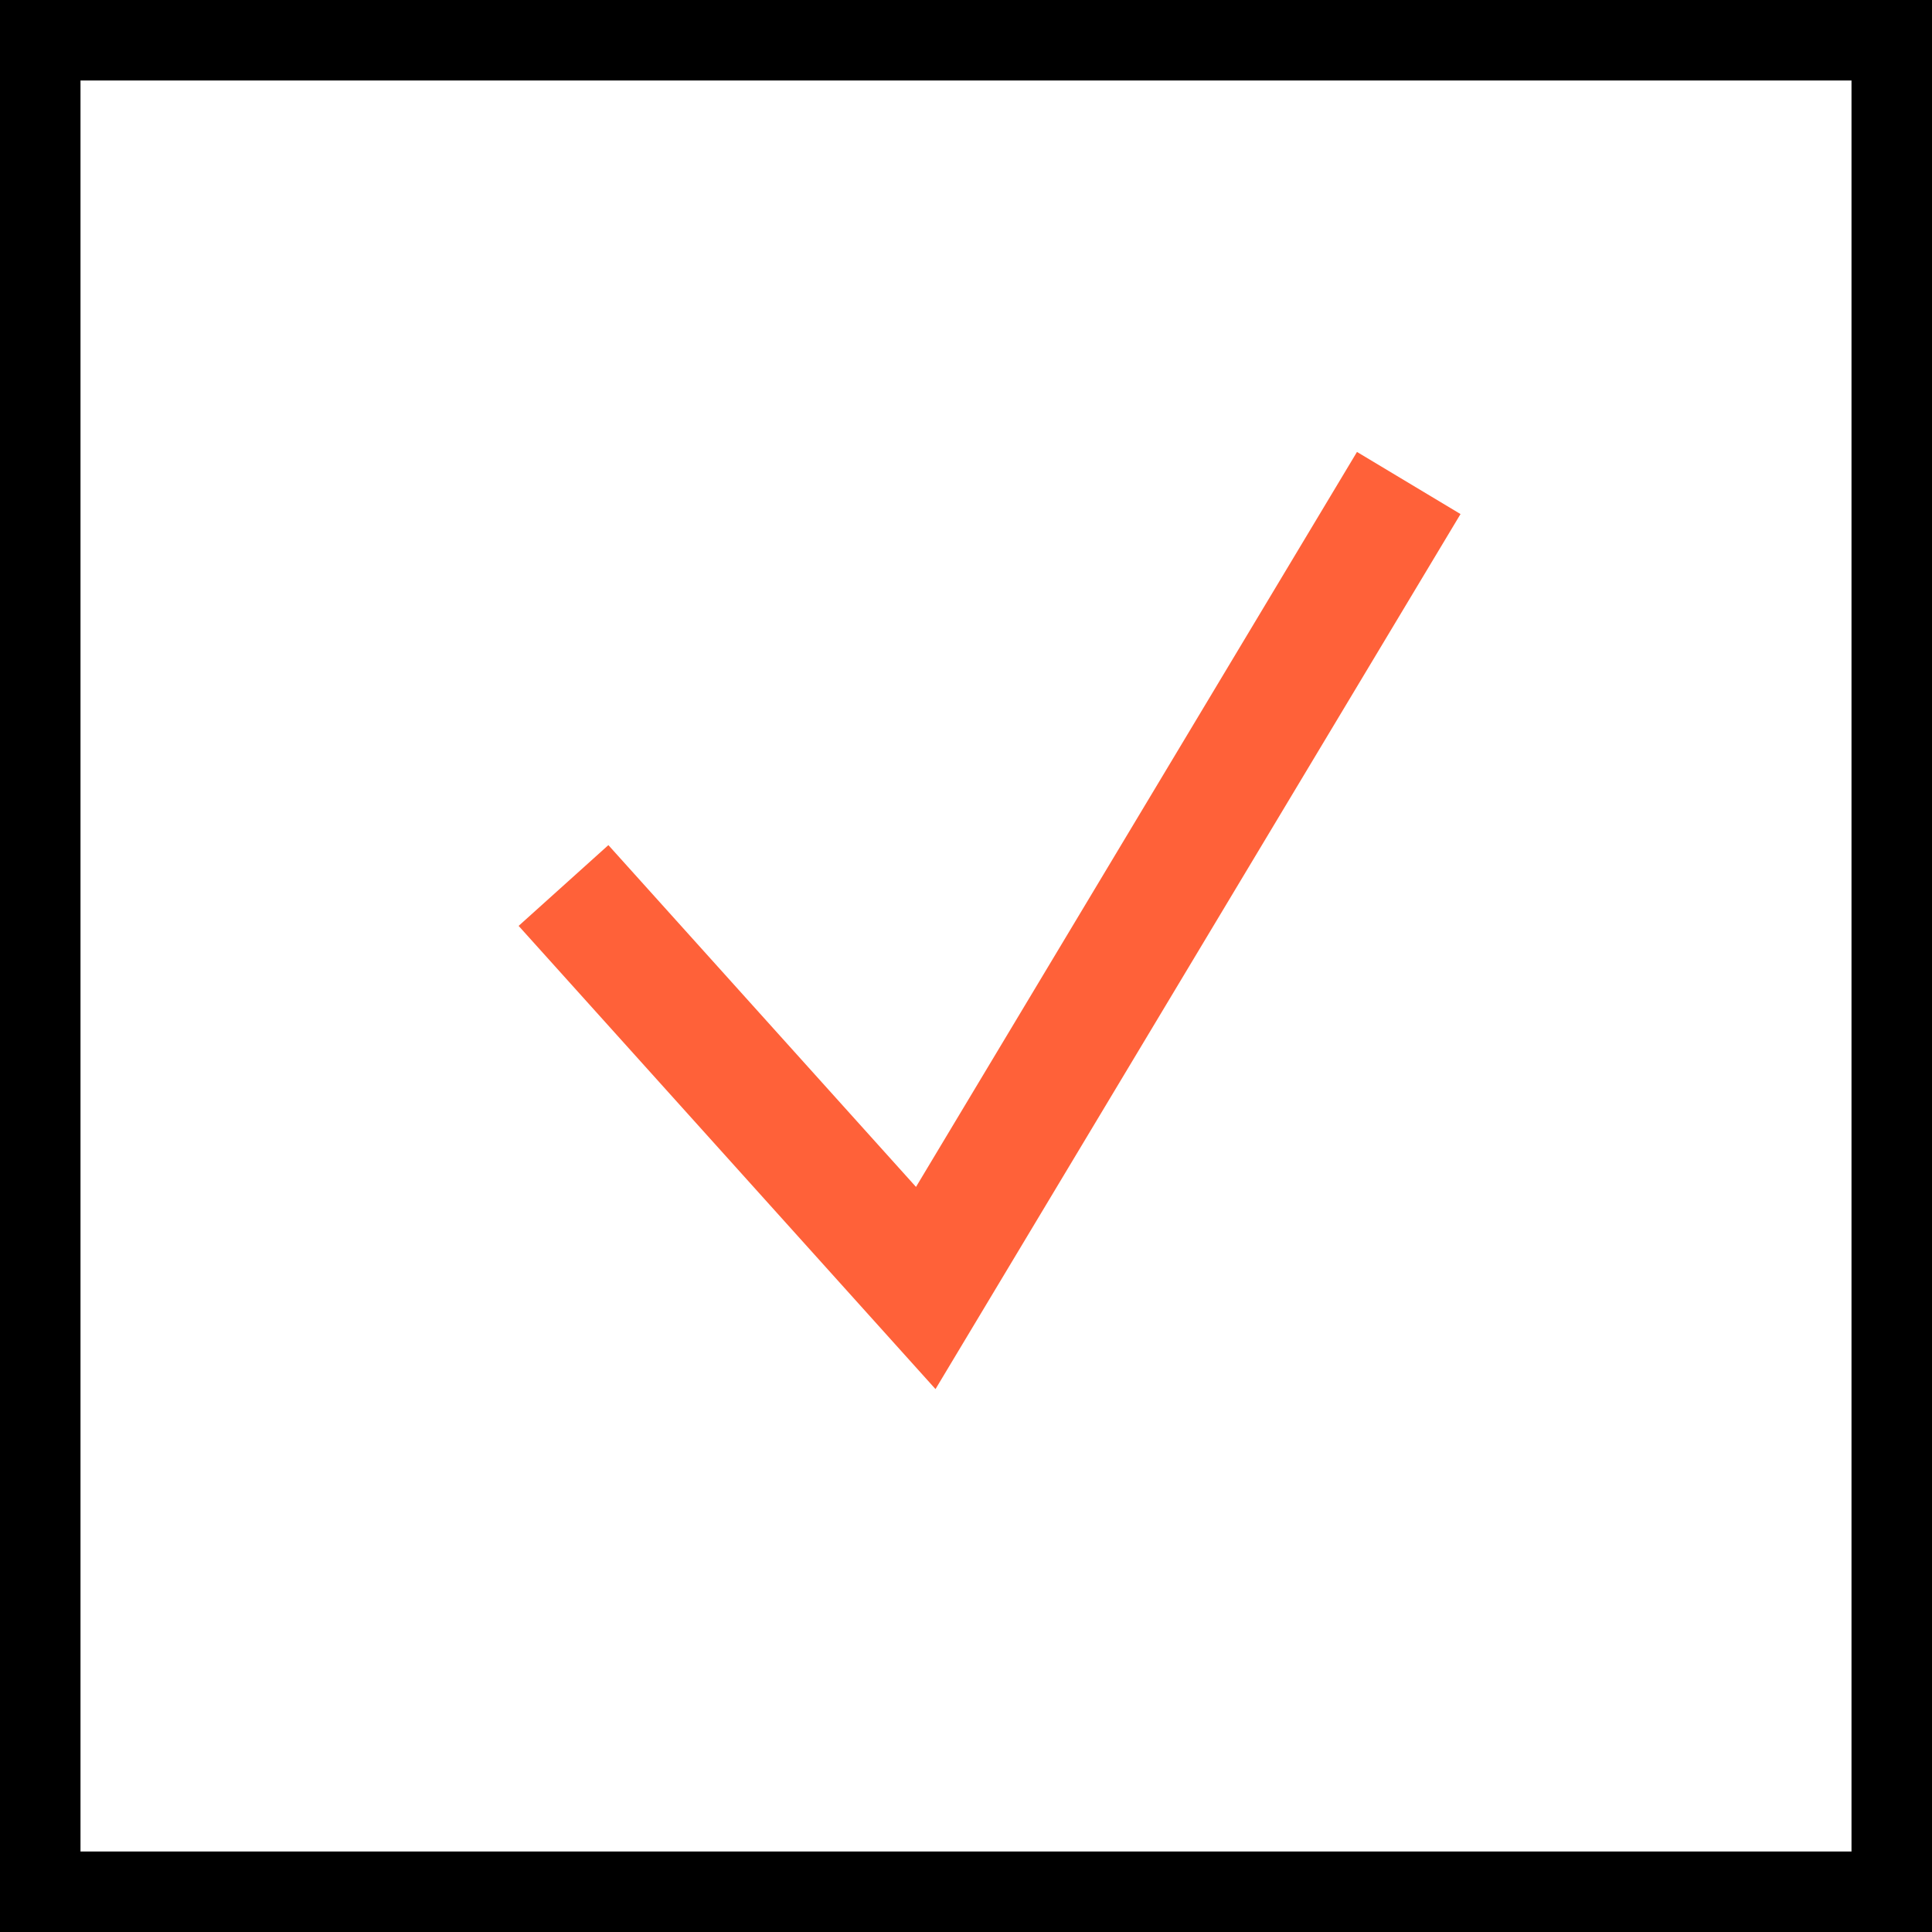 <svg width="24" height="24" viewBox="0 0 24 24" fill="none" xmlns="http://www.w3.org/2000/svg">
<rect x="0" y="0" width="24" height="24" fill="#333333" stroke="none"/>
<rect x="0.5" y="0.5" width="23" height="23" fill="white" stroke="black"/>
<path d="M7 11L11.5 16L17.5 6" stroke="#FF6139" stroke-width="1.5"/>
</svg>
